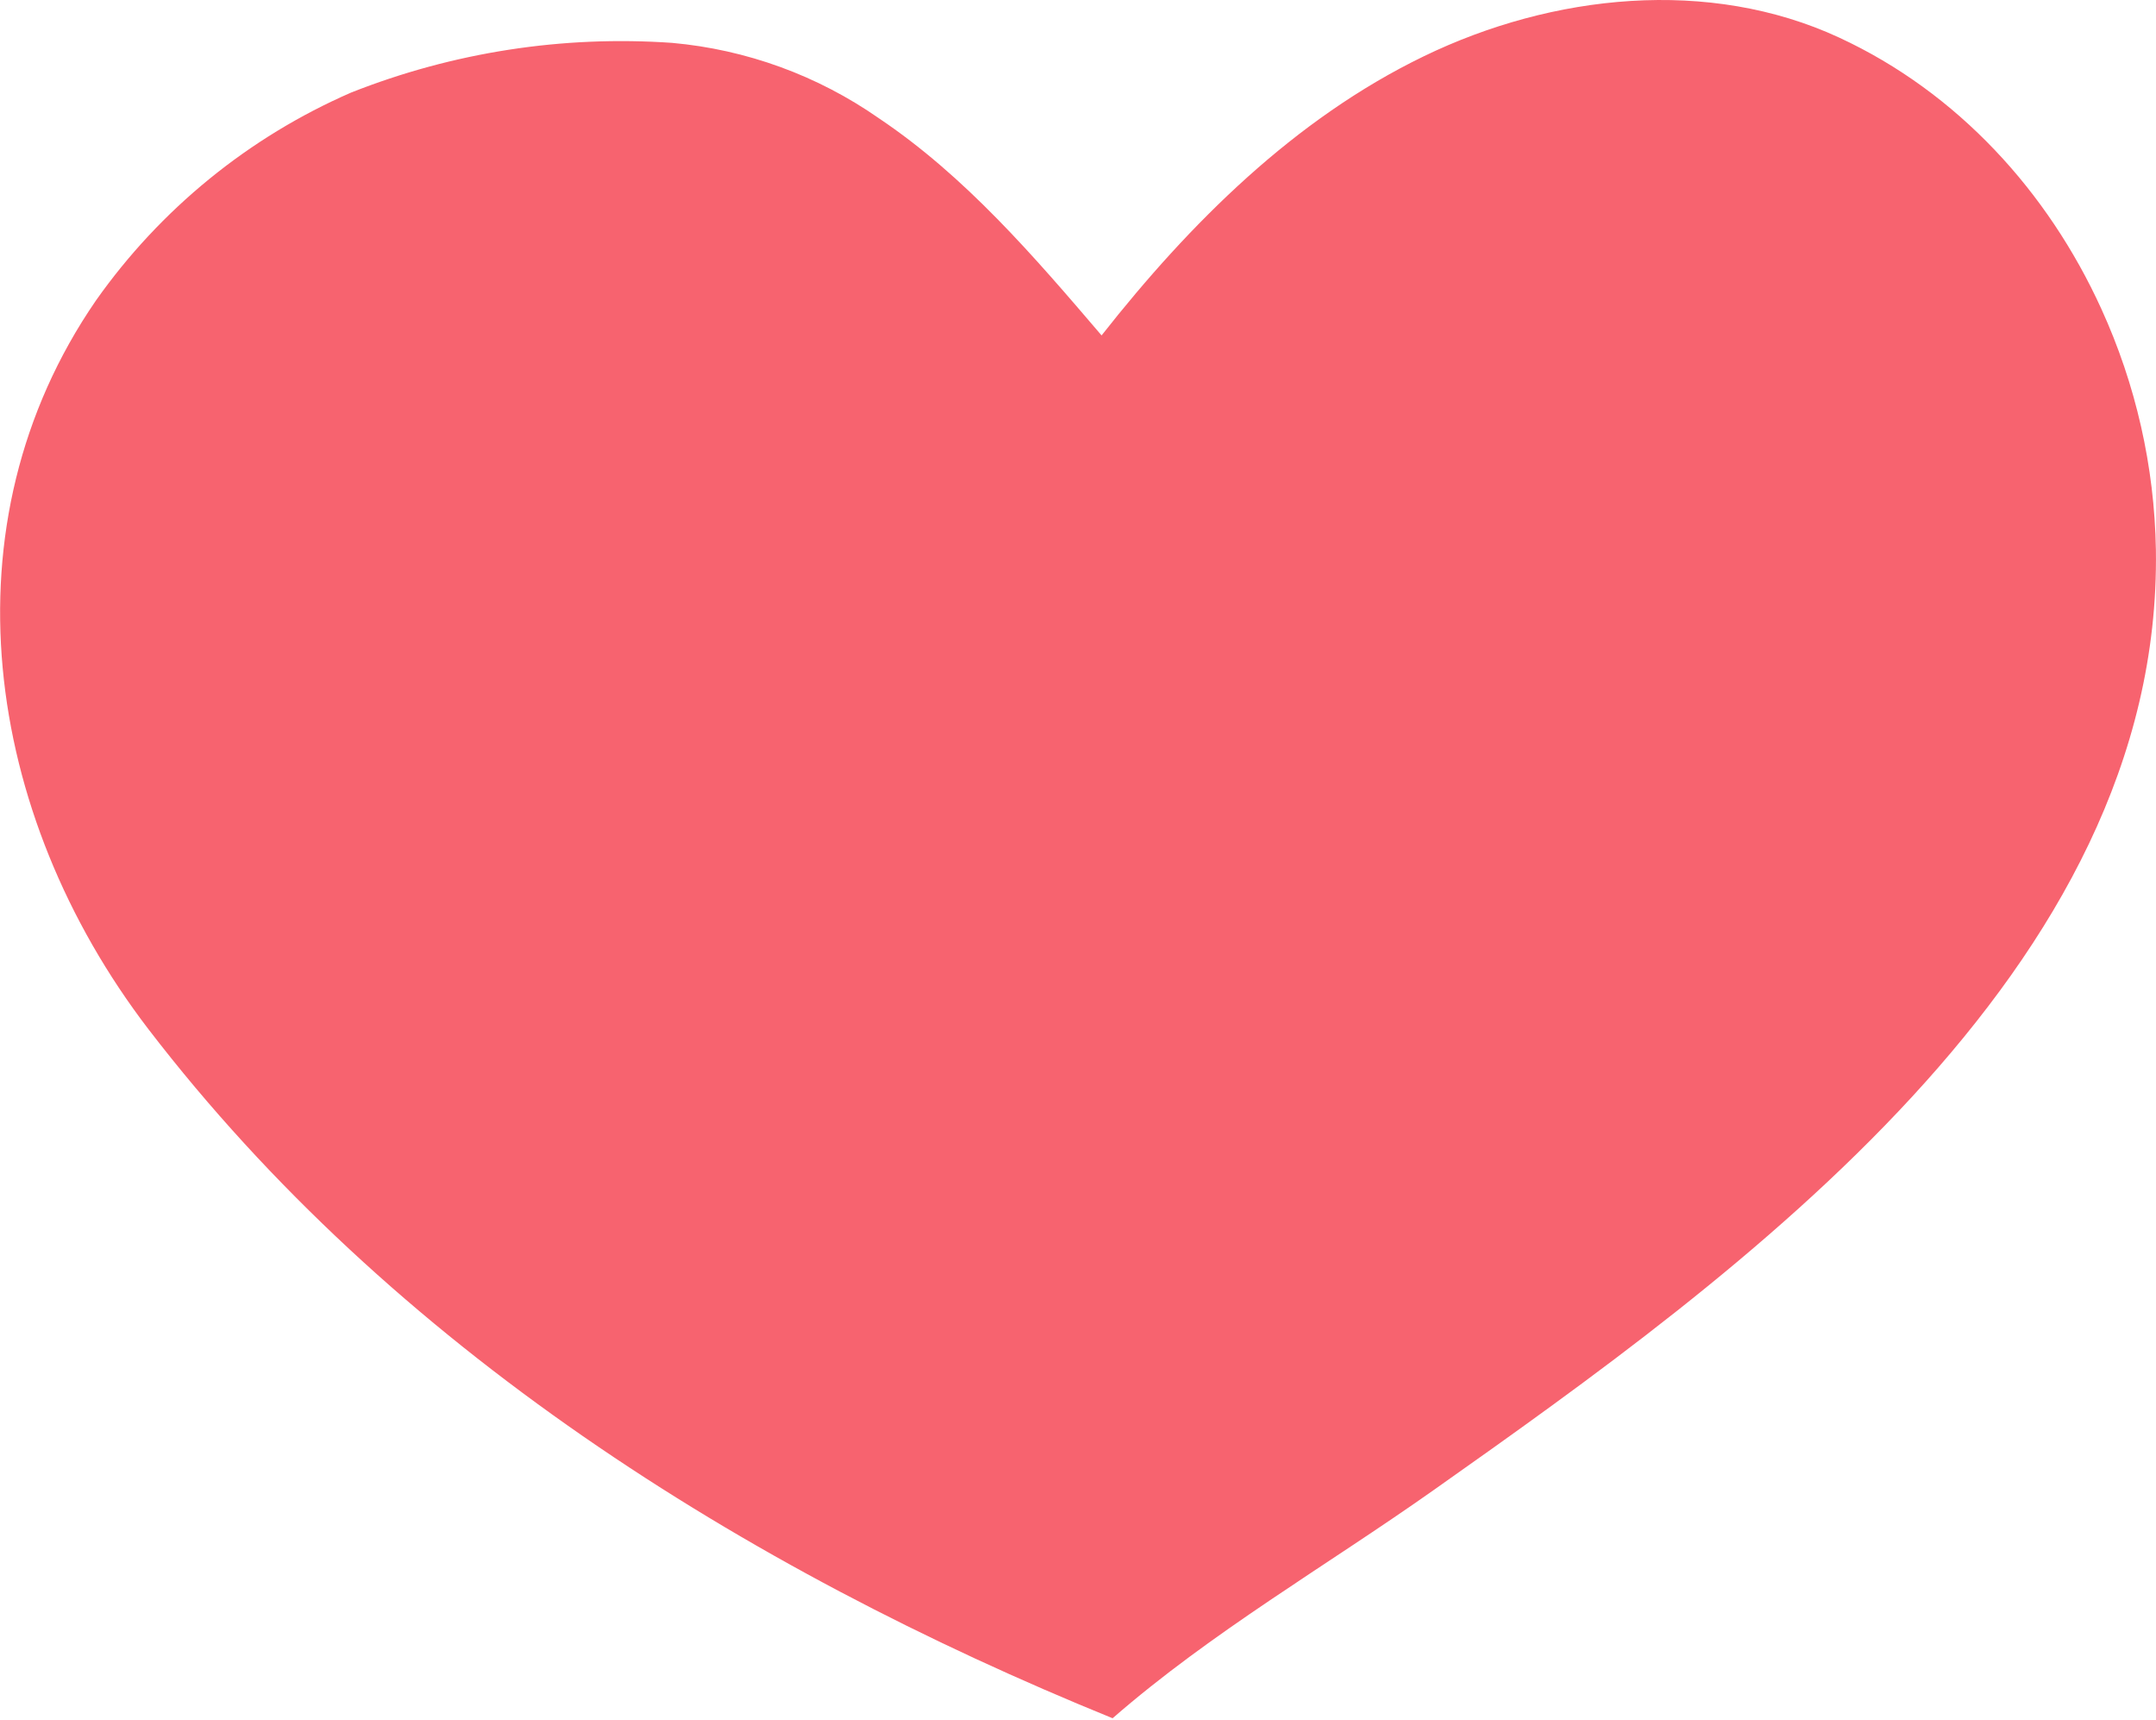 <svg xmlns="http://www.w3.org/2000/svg" width="800" height="638" viewBox="0 0 800 638" fill="none"><path d="M779.704 114.551C759.937 71.192 726.424 34.309 682.421 13.936C634.177 -8.407 576.087 -2.272 528.26 20.903C480.433 44.078 441.618 82.666 408.749 124.434C383.68 95.087 358.157 65.36 326.083 43.851C303.395 28.01 276.96 18.376 249.4 15.905C208.81 13.073 168.101 19.375 130.267 34.346C92.248 50.914 59.503 77.595 35.597 111.484C-21.508 194.415 -6.058 301.96 55.061 381.786C145.376 499.442 275.453 581.577 412.838 637.433C449.57 605.434 492.096 580.934 531.895 552.836C645.802 472.442 802.349 360.163 799.963 203.919C799.429 173.054 792.532 142.63 779.704 114.551Z" fill="#F7636F"></path></svg>